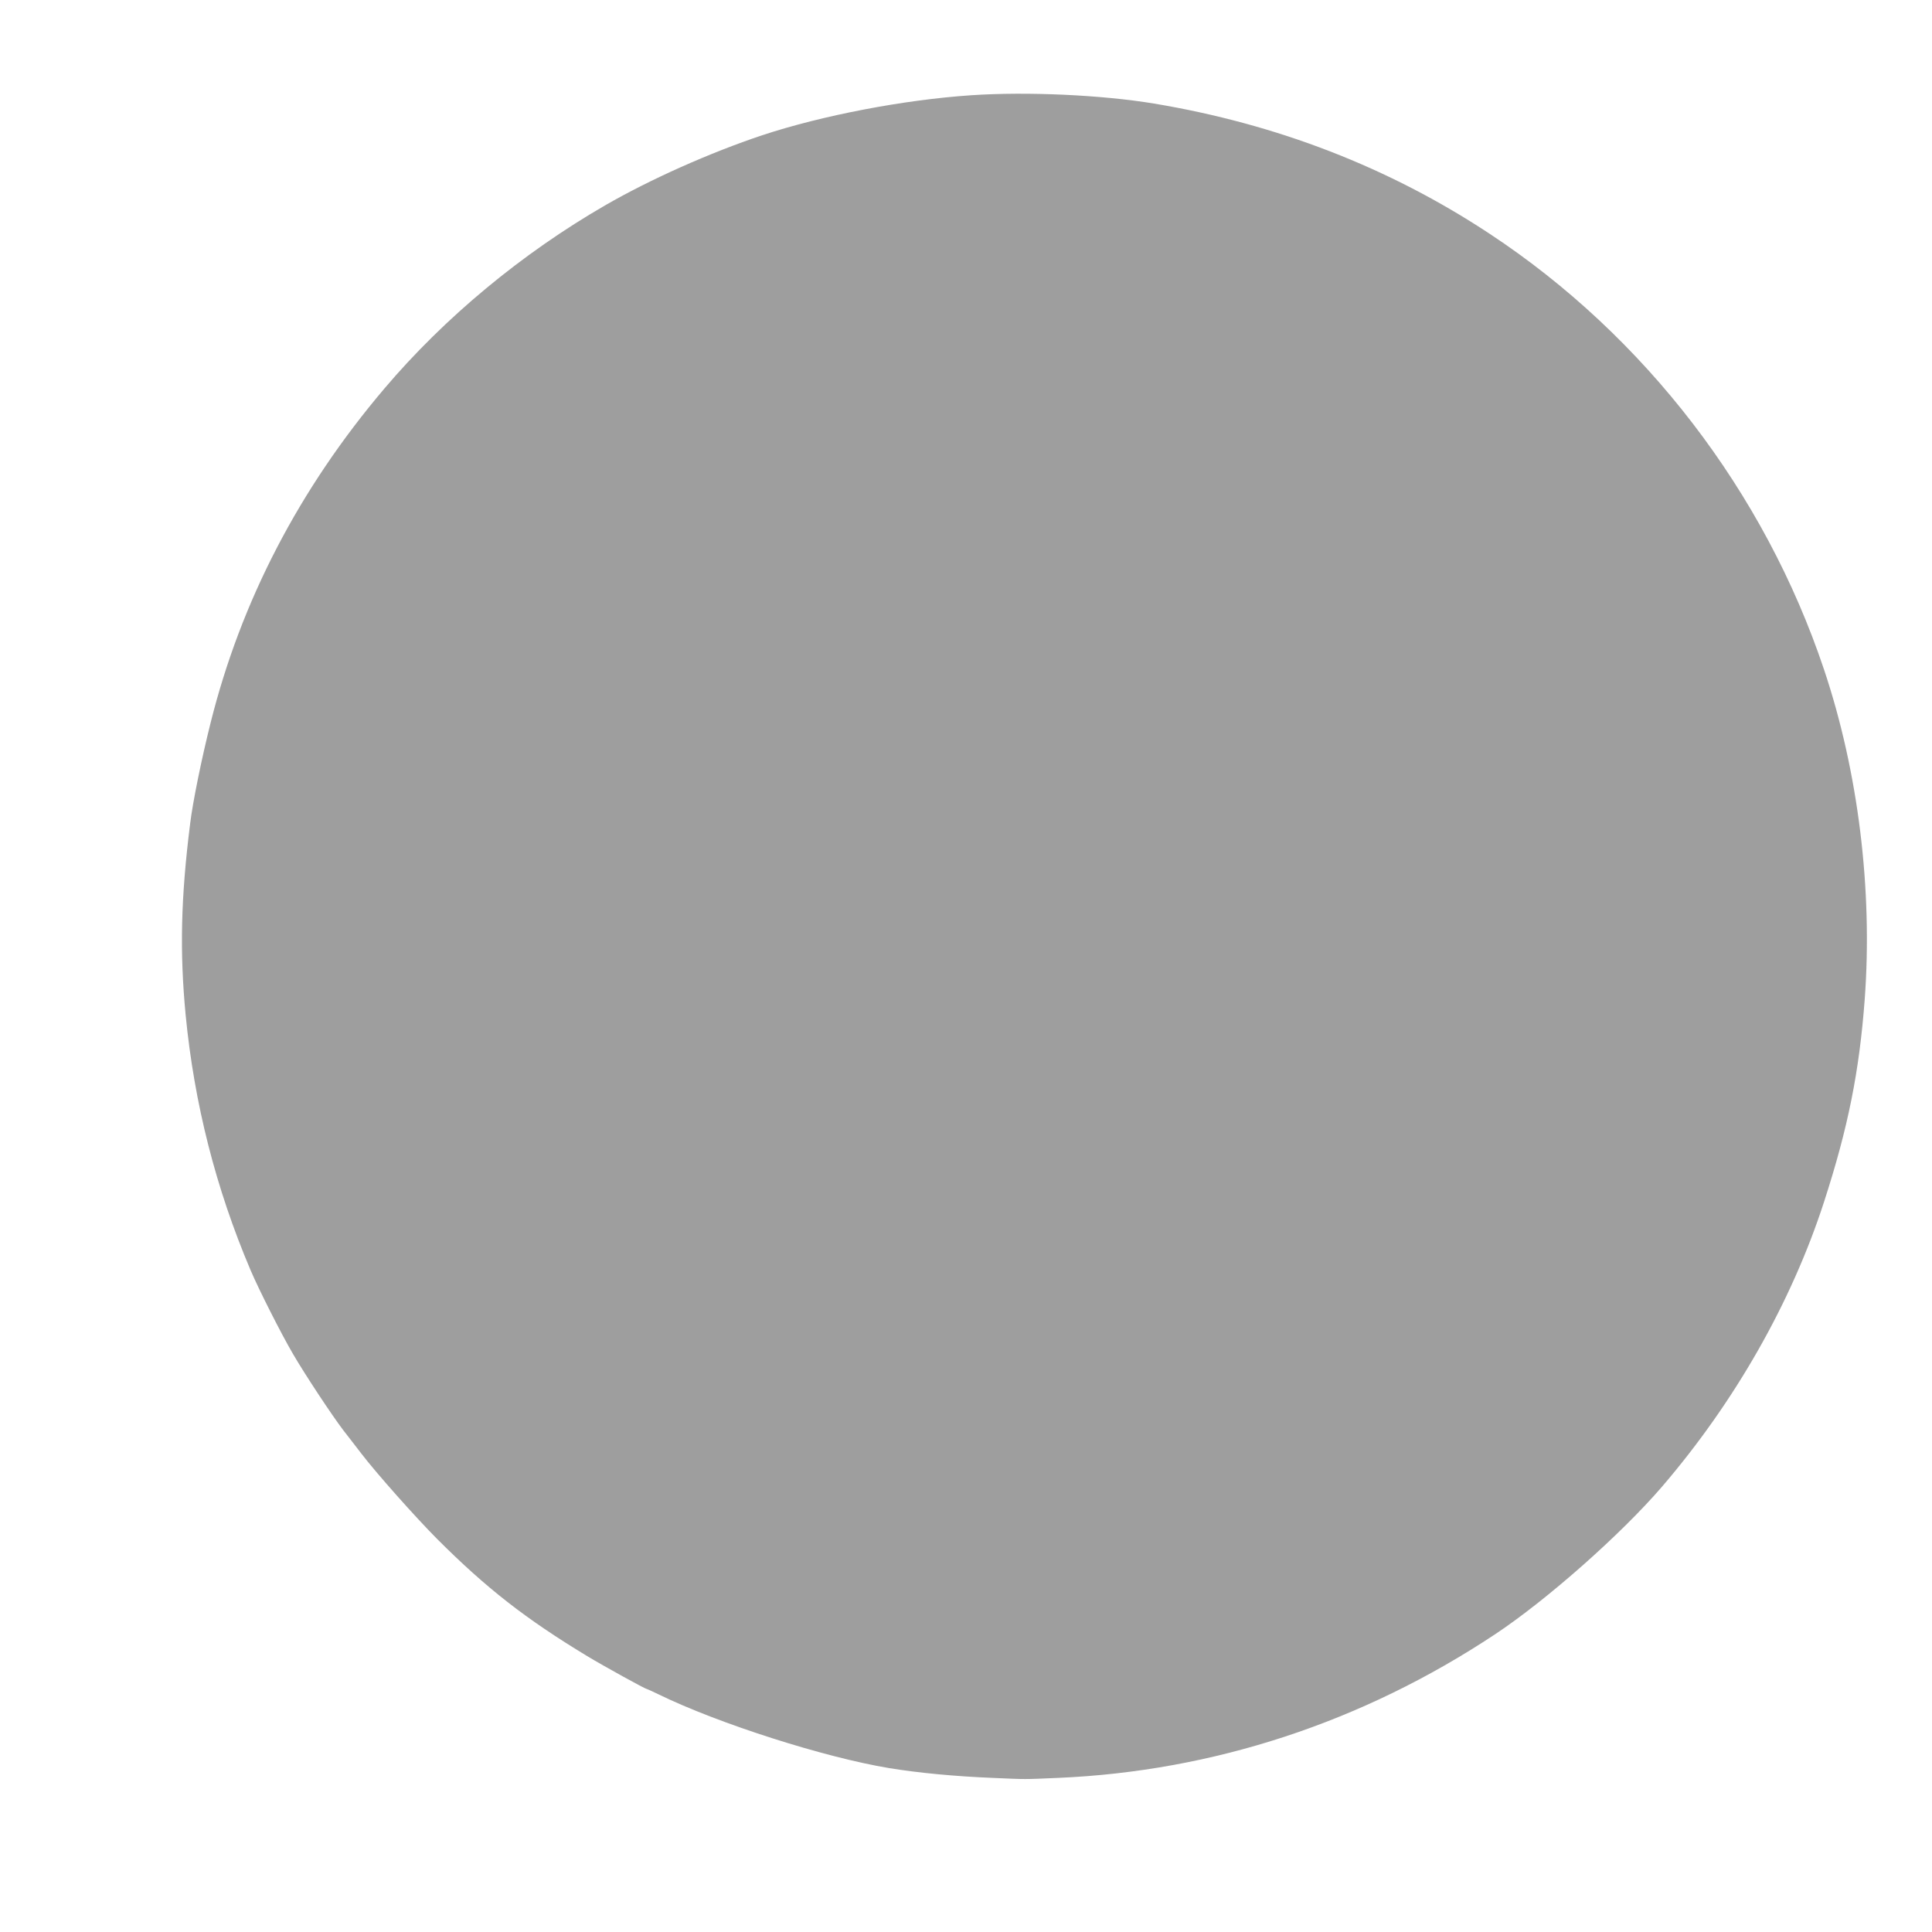 <?xml version="1.0" standalone="no"?>
<!DOCTYPE svg PUBLIC "-//W3C//DTD SVG 20010904//EN"
 "http://www.w3.org/TR/2001/REC-SVG-20010904/DTD/svg10.dtd">
<svg version="1.0" xmlns="http://www.w3.org/2000/svg"
 width="1280pt" height="1280pt" viewBox="0 0 1280 1280"
 preserveAspectRatio="xMidYMid meet">
<g transform="translate(0,1280) scale(0.1,-0.1)"
fill="#9e9e9e" stroke="none">
<path d="M6435 12169 c-447 -30 -989 -134 -1385 -265 -347 -116 -740 -291
-1040 -464 -551 -318 -1066 -745 -1464 -1215 -564 -665 -949 -1406 -1151
-2215 -60 -239 -118 -525 -135 -665 -62 -492 -70 -851 -30 -1270 57 -587 200
-1149 430 -1690 55 -129 202 -420 281 -555 81 -139 257 -405 333 -505 34 -43
87 -113 119 -154 101 -132 358 -421 502 -566 328 -328 587 -530 995 -777 111
-67 385 -218 395 -218 3 0 37 -16 77 -35 397 -194 1100 -418 1528 -489 194
-32 440 -55 685 -65 233 -10 200 -10 435 0 1027 44 2016 368 2896 952 342 227
834 662 1105 977 483 563 857 1220 1073 1885 160 493 234 864 270 1341 54 727
-42 1511 -270 2190 -394 1175 -1186 2207 -2216 2886 -665 439 -1407 726 -2223
862 -346 57 -838 80 -1210 55z"/>
</g>
</svg>
